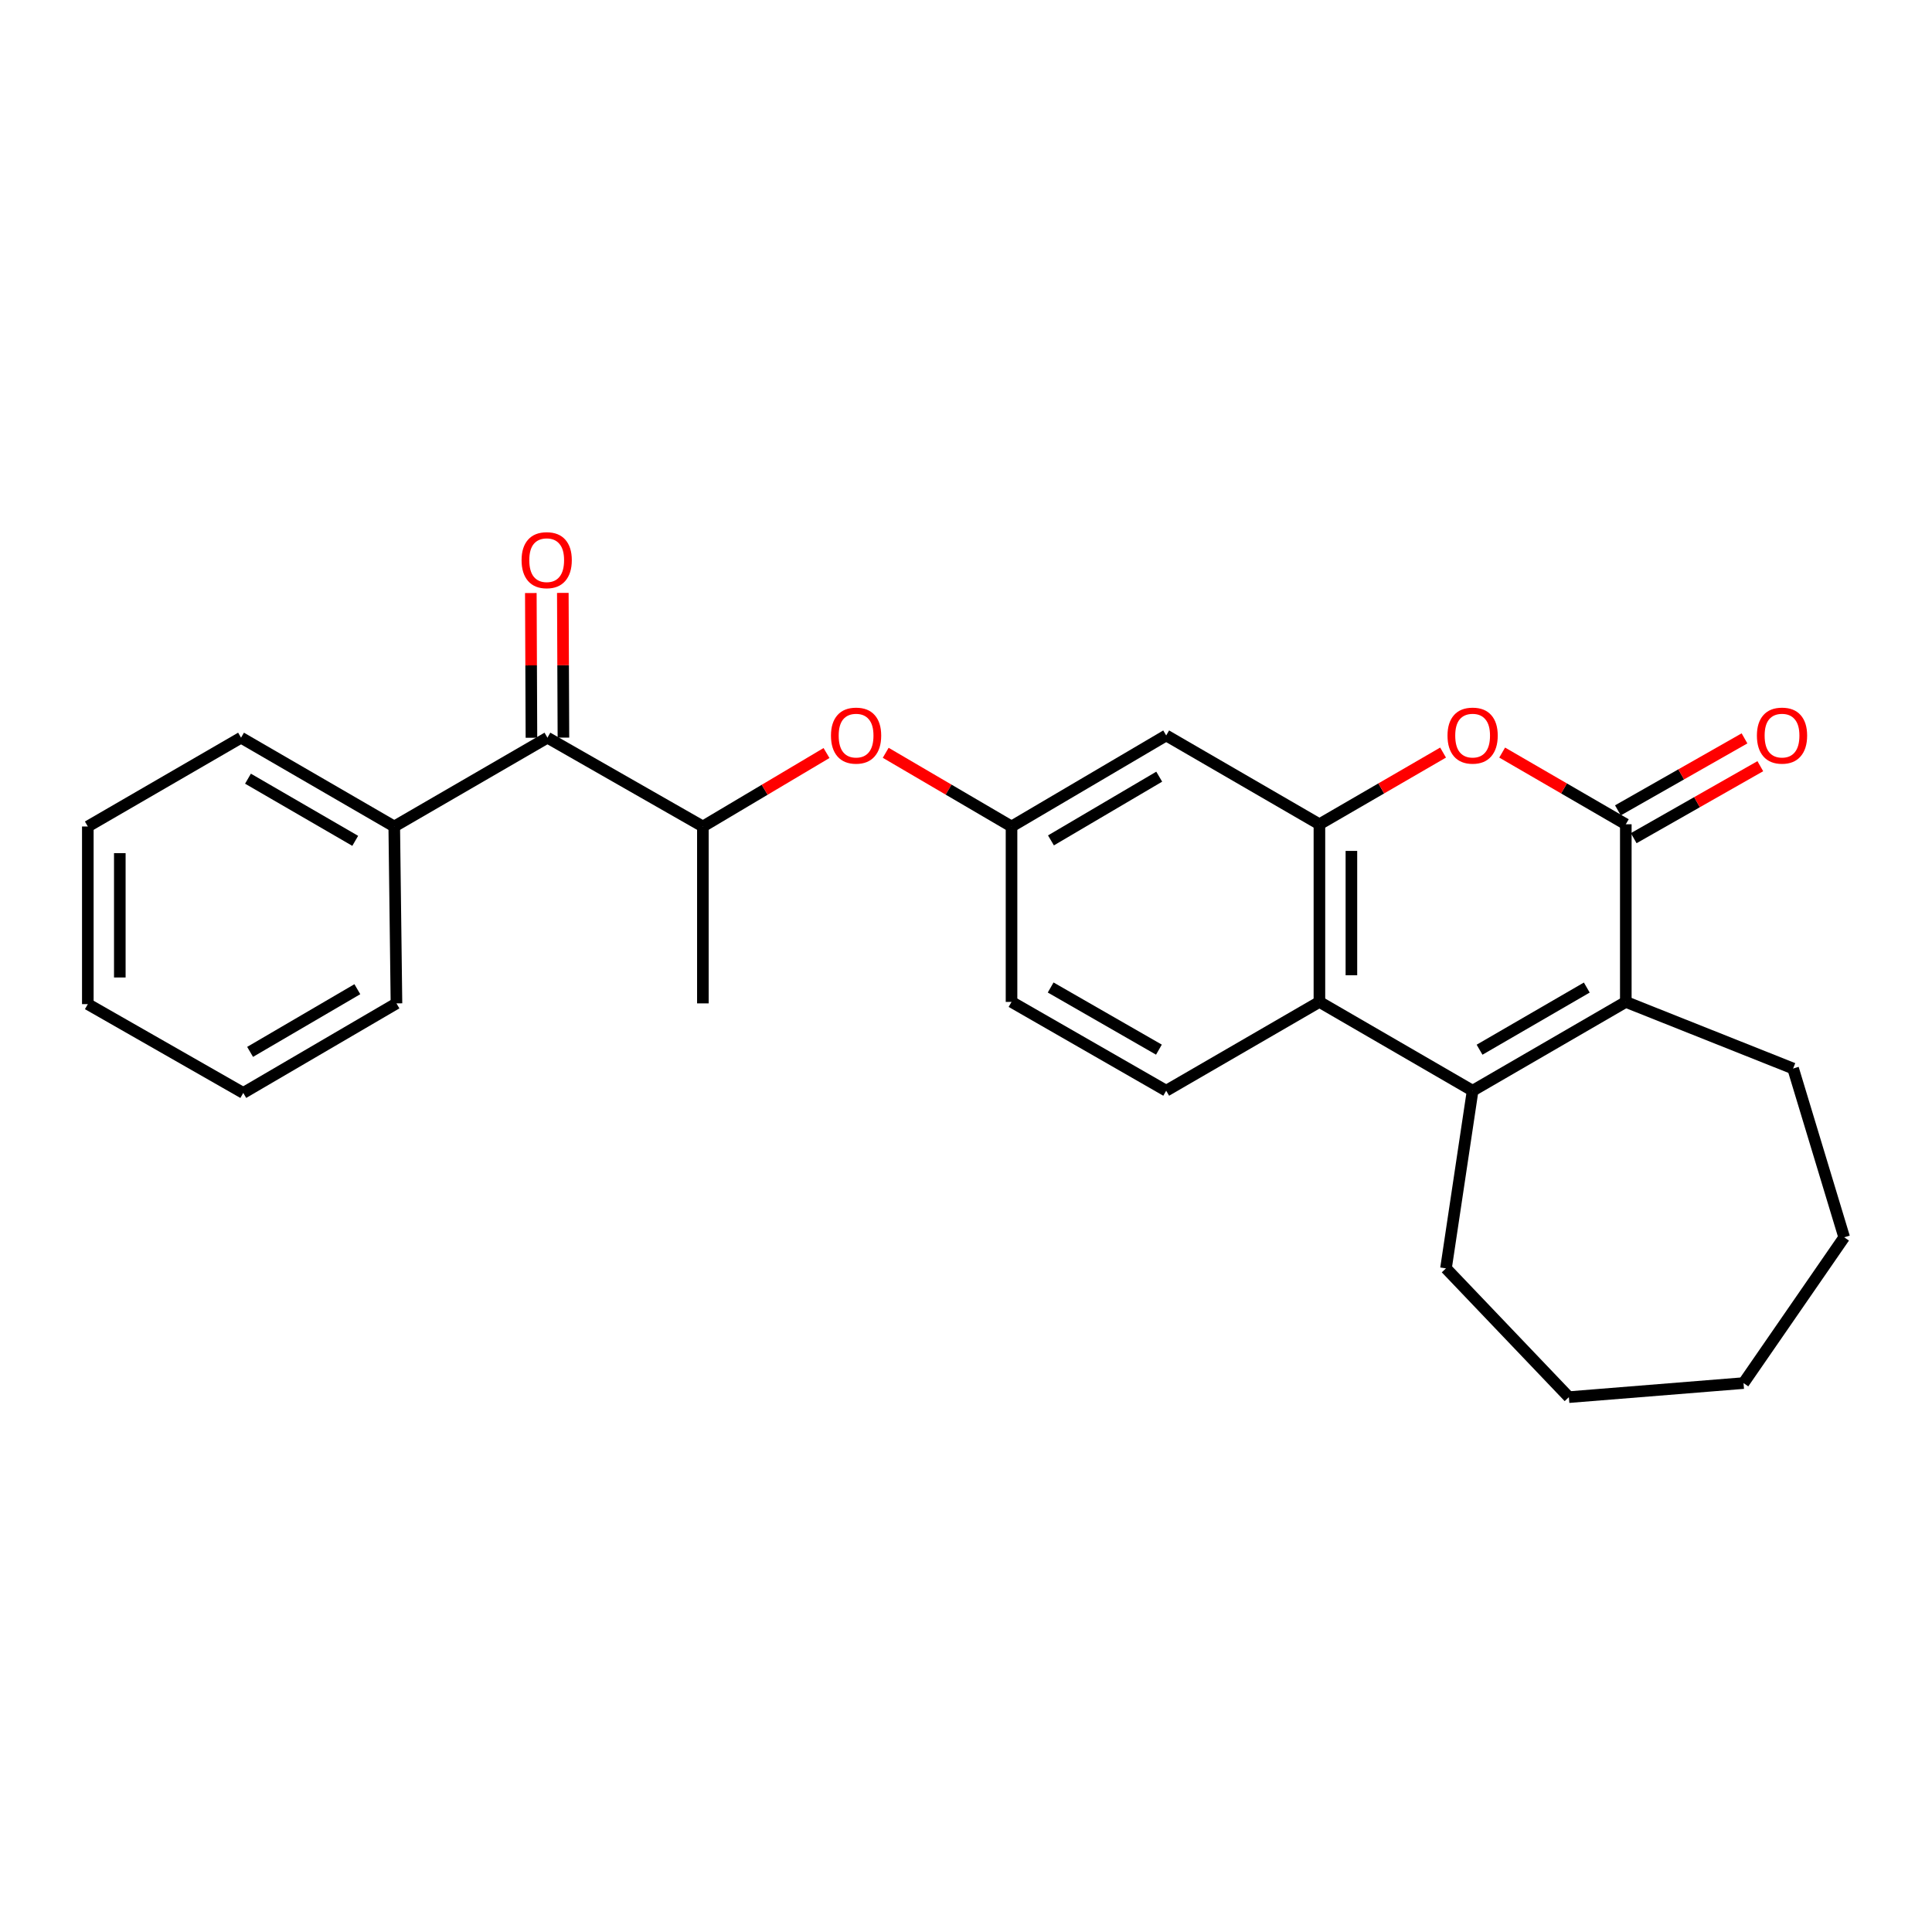 <?xml version='1.0' encoding='iso-8859-1'?>
<svg version='1.1' baseProfile='full'
              xmlns='http://www.w3.org/2000/svg'
                      xmlns:rdkit='http://www.rdkit.org/xml'
                      xmlns:xlink='http://www.w3.org/1999/xlink'
                  xml:space='preserve'
width='1000px' height='1000px' viewBox='0 0 1000 1000'>
<!-- END OF HEADER -->
<rect style='opacity:1.0;fill:#FFFFFF;stroke:none' width='1000' height='1000' x='0' y='0'> </rect>
<path class='bond-1' d='M 841.516,426.64 L 841.516,518.587' style='fill:none;fill-rule:evenodd;stroke:#000000;stroke-width:6px;stroke-linecap:butt;stroke-linejoin:miter;stroke-opacity:1' />
<path class='bond-3' d='M 841.516,426.64 L 809.517,408.086' style='fill:none;fill-rule:evenodd;stroke:#000000;stroke-width:6px;stroke-linecap:butt;stroke-linejoin:miter;stroke-opacity:1' />
<path class='bond-3' d='M 809.517,408.086 L 777.518,389.533' style='fill:none;fill-rule:evenodd;stroke:#FF0000;stroke-width:6px;stroke-linecap:butt;stroke-linejoin:miter;stroke-opacity:1' />
<path class='bond-11' d='M 845.608,433.836 L 878.372,415.207' style='fill:none;fill-rule:evenodd;stroke:#000000;stroke-width:6px;stroke-linecap:butt;stroke-linejoin:miter;stroke-opacity:1' />
<path class='bond-11' d='M 878.372,415.207 L 911.136,396.577' style='fill:none;fill-rule:evenodd;stroke:#FF0000;stroke-width:6px;stroke-linecap:butt;stroke-linejoin:miter;stroke-opacity:1' />
<path class='bond-11' d='M 837.424,419.443 L 870.188,400.814' style='fill:none;fill-rule:evenodd;stroke:#000000;stroke-width:6px;stroke-linecap:butt;stroke-linejoin:miter;stroke-opacity:1' />
<path class='bond-11' d='M 870.188,400.814 L 902.952,382.184' style='fill:none;fill-rule:evenodd;stroke:#FF0000;stroke-width:6px;stroke-linecap:butt;stroke-linejoin:miter;stroke-opacity:1' />
<path class='bond-0' d='M 762.226,564.551 L 841.516,518.587' style='fill:none;fill-rule:evenodd;stroke:#000000;stroke-width:6px;stroke-linecap:butt;stroke-linejoin:miter;stroke-opacity:1' />
<path class='bond-0' d='M 765.816,543.332 L 821.319,511.157' style='fill:none;fill-rule:evenodd;stroke:#000000;stroke-width:6px;stroke-linecap:butt;stroke-linejoin:miter;stroke-opacity:1' />
<path class='bond-15' d='M 762.226,564.551 L 748.438,656.497' style='fill:none;fill-rule:evenodd;stroke:#000000;stroke-width:6px;stroke-linecap:butt;stroke-linejoin:miter;stroke-opacity:1' />
<path class='bond-26' d='M 762.226,564.551 L 682.928,518.587' style='fill:none;fill-rule:evenodd;stroke:#000000;stroke-width:6px;stroke-linecap:butt;stroke-linejoin:miter;stroke-opacity:1' />
<path class='bond-16' d='M 841.516,518.587 L 928.109,553.062' style='fill:none;fill-rule:evenodd;stroke:#000000;stroke-width:6px;stroke-linecap:butt;stroke-linejoin:miter;stroke-opacity:1' />
<path class='bond-2' d='M 682.928,426.64 L 714.931,408.086' style='fill:none;fill-rule:evenodd;stroke:#000000;stroke-width:6px;stroke-linecap:butt;stroke-linejoin:miter;stroke-opacity:1' />
<path class='bond-2' d='M 714.931,408.086 L 746.935,389.532' style='fill:none;fill-rule:evenodd;stroke:#FF0000;stroke-width:6px;stroke-linecap:butt;stroke-linejoin:miter;stroke-opacity:1' />
<path class='bond-4' d='M 682.928,426.64 L 682.928,518.587' style='fill:none;fill-rule:evenodd;stroke:#000000;stroke-width:6px;stroke-linecap:butt;stroke-linejoin:miter;stroke-opacity:1' />
<path class='bond-4' d='M 699.485,440.432 L 699.485,504.795' style='fill:none;fill-rule:evenodd;stroke:#000000;stroke-width:6px;stroke-linecap:butt;stroke-linejoin:miter;stroke-opacity:1' />
<path class='bond-6' d='M 682.928,426.64 L 603.619,380.667' style='fill:none;fill-rule:evenodd;stroke:#000000;stroke-width:6px;stroke-linecap:butt;stroke-linejoin:miter;stroke-opacity:1' />
<path class='bond-8' d='M 682.928,518.587 L 603.619,564.551' style='fill:none;fill-rule:evenodd;stroke:#000000;stroke-width:6px;stroke-linecap:butt;stroke-linejoin:miter;stroke-opacity:1' />
<path class='bond-5' d='M 283.351,381.826 L 363.809,427.79' style='fill:none;fill-rule:evenodd;stroke:#000000;stroke-width:6px;stroke-linecap:butt;stroke-linejoin:miter;stroke-opacity:1' />
<path class='bond-12' d='M 291.63,381.791 L 291.472,344.338' style='fill:none;fill-rule:evenodd;stroke:#000000;stroke-width:6px;stroke-linecap:butt;stroke-linejoin:miter;stroke-opacity:1' />
<path class='bond-12' d='M 291.472,344.338 L 291.315,306.885' style='fill:none;fill-rule:evenodd;stroke:#FF0000;stroke-width:6px;stroke-linecap:butt;stroke-linejoin:miter;stroke-opacity:1' />
<path class='bond-12' d='M 275.073,381.86 L 274.916,344.407' style='fill:none;fill-rule:evenodd;stroke:#000000;stroke-width:6px;stroke-linecap:butt;stroke-linejoin:miter;stroke-opacity:1' />
<path class='bond-12' d='M 274.916,344.407 L 274.758,306.954' style='fill:none;fill-rule:evenodd;stroke:#FF0000;stroke-width:6px;stroke-linecap:butt;stroke-linejoin:miter;stroke-opacity:1' />
<path class='bond-13' d='M 283.351,381.826 L 204.062,427.79' style='fill:none;fill-rule:evenodd;stroke:#000000;stroke-width:6px;stroke-linecap:butt;stroke-linejoin:miter;stroke-opacity:1' />
<path class='bond-10' d='M 603.619,380.667 L 523.566,427.79' style='fill:none;fill-rule:evenodd;stroke:#000000;stroke-width:6px;stroke-linecap:butt;stroke-linejoin:miter;stroke-opacity:1' />
<path class='bond-10' d='M 600.01,402.003 L 543.973,434.99' style='fill:none;fill-rule:evenodd;stroke:#000000;stroke-width:6px;stroke-linecap:butt;stroke-linejoin:miter;stroke-opacity:1' />
<path class='bond-7' d='M 363.809,427.79 L 395.806,408.776' style='fill:none;fill-rule:evenodd;stroke:#000000;stroke-width:6px;stroke-linecap:butt;stroke-linejoin:miter;stroke-opacity:1' />
<path class='bond-7' d='M 395.806,408.776 L 427.802,389.762' style='fill:none;fill-rule:evenodd;stroke:#FF0000;stroke-width:6px;stroke-linecap:butt;stroke-linejoin:miter;stroke-opacity:1' />
<path class='bond-17' d='M 363.809,427.79 L 363.809,519.35' style='fill:none;fill-rule:evenodd;stroke:#000000;stroke-width:6px;stroke-linecap:butt;stroke-linejoin:miter;stroke-opacity:1' />
<path class='bond-28' d='M 603.619,564.551 L 523.566,518.587' style='fill:none;fill-rule:evenodd;stroke:#000000;stroke-width:6px;stroke-linecap:butt;stroke-linejoin:miter;stroke-opacity:1' />
<path class='bond-28' d='M 599.856,543.297 L 543.818,511.123' style='fill:none;fill-rule:evenodd;stroke:#000000;stroke-width:6px;stroke-linecap:butt;stroke-linejoin:miter;stroke-opacity:1' />
<path class='bond-9' d='M 458.439,389.646 L 491.003,408.718' style='fill:none;fill-rule:evenodd;stroke:#FF0000;stroke-width:6px;stroke-linecap:butt;stroke-linejoin:miter;stroke-opacity:1' />
<path class='bond-9' d='M 491.003,408.718 L 523.566,427.79' style='fill:none;fill-rule:evenodd;stroke:#000000;stroke-width:6px;stroke-linecap:butt;stroke-linejoin:miter;stroke-opacity:1' />
<path class='bond-14' d='M 523.566,427.79 L 523.566,518.587' style='fill:none;fill-rule:evenodd;stroke:#000000;stroke-width:6px;stroke-linecap:butt;stroke-linejoin:miter;stroke-opacity:1' />
<path class='bond-18' d='M 204.062,427.79 L 124.763,381.826' style='fill:none;fill-rule:evenodd;stroke:#000000;stroke-width:6px;stroke-linecap:butt;stroke-linejoin:miter;stroke-opacity:1' />
<path class='bond-18' d='M 183.864,435.22 L 128.355,403.045' style='fill:none;fill-rule:evenodd;stroke:#000000;stroke-width:6px;stroke-linecap:butt;stroke-linejoin:miter;stroke-opacity:1' />
<path class='bond-19' d='M 204.062,427.79 L 205.211,519.35' style='fill:none;fill-rule:evenodd;stroke:#000000;stroke-width:6px;stroke-linecap:butt;stroke-linejoin:miter;stroke-opacity:1' />
<path class='bond-20' d='M 748.438,656.497 L 812.045,723.158' style='fill:none;fill-rule:evenodd;stroke:#000000;stroke-width:6px;stroke-linecap:butt;stroke-linejoin:miter;stroke-opacity:1' />
<path class='bond-21' d='M 928.109,553.062 L 954.545,640.419' style='fill:none;fill-rule:evenodd;stroke:#000000;stroke-width:6px;stroke-linecap:butt;stroke-linejoin:miter;stroke-opacity:1' />
<path class='bond-23' d='M 124.763,381.826 L 45.455,427.79' style='fill:none;fill-rule:evenodd;stroke:#000000;stroke-width:6px;stroke-linecap:butt;stroke-linejoin:miter;stroke-opacity:1' />
<path class='bond-22' d='M 205.211,519.35 L 125.912,565.7' style='fill:none;fill-rule:evenodd;stroke:#000000;stroke-width:6px;stroke-linecap:butt;stroke-linejoin:miter;stroke-opacity:1' />
<path class='bond-22' d='M 184.961,512.008 L 129.452,544.454' style='fill:none;fill-rule:evenodd;stroke:#000000;stroke-width:6px;stroke-linecap:butt;stroke-linejoin:miter;stroke-opacity:1' />
<path class='bond-27' d='M 812.045,723.158 L 902.446,715.882' style='fill:none;fill-rule:evenodd;stroke:#000000;stroke-width:6px;stroke-linecap:butt;stroke-linejoin:miter;stroke-opacity:1' />
<path class='bond-24' d='M 954.545,640.419 L 902.446,715.882' style='fill:none;fill-rule:evenodd;stroke:#000000;stroke-width:6px;stroke-linecap:butt;stroke-linejoin:miter;stroke-opacity:1' />
<path class='bond-25' d='M 125.912,565.7 L 45.455,519.736' style='fill:none;fill-rule:evenodd;stroke:#000000;stroke-width:6px;stroke-linecap:butt;stroke-linejoin:miter;stroke-opacity:1' />
<path class='bond-29' d='M 45.455,427.79 L 45.455,519.736' style='fill:none;fill-rule:evenodd;stroke:#000000;stroke-width:6px;stroke-linecap:butt;stroke-linejoin:miter;stroke-opacity:1' />
<path class='bond-29' d='M 62.012,441.582 L 62.012,505.944' style='fill:none;fill-rule:evenodd;stroke:#000000;stroke-width:6px;stroke-linecap:butt;stroke-linejoin:miter;stroke-opacity:1' />
<path  class='atom-4' d='M 749.226 380.747
Q 749.226 373.947, 752.586 370.147
Q 755.946 366.347, 762.226 366.347
Q 768.506 366.347, 771.866 370.147
Q 775.226 373.947, 775.226 380.747
Q 775.226 387.627, 771.826 391.547
Q 768.426 395.427, 762.226 395.427
Q 755.986 395.427, 752.586 391.547
Q 749.226 387.667, 749.226 380.747
M 762.226 392.227
Q 766.546 392.227, 768.866 389.347
Q 771.226 386.427, 771.226 380.747
Q 771.226 375.187, 768.866 372.387
Q 766.546 369.547, 762.226 369.547
Q 757.906 369.547, 755.546 372.347
Q 753.226 375.147, 753.226 380.747
Q 753.226 386.467, 755.546 389.347
Q 757.906 392.227, 762.226 392.227
' fill='#FF0000'/>
<path  class='atom-10' d='M 430.108 380.747
Q 430.108 373.947, 433.468 370.147
Q 436.828 366.347, 443.108 366.347
Q 449.388 366.347, 452.748 370.147
Q 456.108 373.947, 456.108 380.747
Q 456.108 387.627, 452.708 391.547
Q 449.308 395.427, 443.108 395.427
Q 436.868 395.427, 433.468 391.547
Q 430.108 387.667, 430.108 380.747
M 443.108 392.227
Q 447.428 392.227, 449.748 389.347
Q 452.108 386.427, 452.108 380.747
Q 452.108 375.187, 449.748 372.387
Q 447.428 369.547, 443.108 369.547
Q 438.788 369.547, 436.428 372.347
Q 434.108 375.147, 434.108 380.747
Q 434.108 386.467, 436.428 389.347
Q 438.788 392.227, 443.108 392.227
' fill='#FF0000'/>
<path  class='atom-12' d='M 909.37 380.747
Q 909.37 373.947, 912.73 370.147
Q 916.09 366.347, 922.37 366.347
Q 928.65 366.347, 932.01 370.147
Q 935.37 373.947, 935.37 380.747
Q 935.37 387.627, 931.97 391.547
Q 928.57 395.427, 922.37 395.427
Q 916.13 395.427, 912.73 391.547
Q 909.37 387.667, 909.37 380.747
M 922.37 392.227
Q 926.69 392.227, 929.01 389.347
Q 931.37 386.427, 931.37 380.747
Q 931.37 375.187, 929.01 372.387
Q 926.69 369.547, 922.37 369.547
Q 918.05 369.547, 915.69 372.347
Q 913.37 375.147, 913.37 380.747
Q 913.37 386.467, 915.69 389.347
Q 918.05 392.227, 922.37 392.227
' fill='#FF0000'/>
<path  class='atom-13' d='M 269.965 289.94
Q 269.965 283.14, 273.325 279.34
Q 276.685 275.54, 282.965 275.54
Q 289.245 275.54, 292.605 279.34
Q 295.965 283.14, 295.965 289.94
Q 295.965 296.82, 292.565 300.74
Q 289.165 304.62, 282.965 304.62
Q 276.725 304.62, 273.325 300.74
Q 269.965 296.86, 269.965 289.94
M 282.965 301.42
Q 287.285 301.42, 289.605 298.54
Q 291.965 295.62, 291.965 289.94
Q 291.965 284.38, 289.605 281.58
Q 287.285 278.74, 282.965 278.74
Q 278.645 278.74, 276.285 281.54
Q 273.965 284.34, 273.965 289.94
Q 273.965 295.66, 276.285 298.54
Q 278.645 301.42, 282.965 301.42
' fill='#FF0000'/>
</svg>
